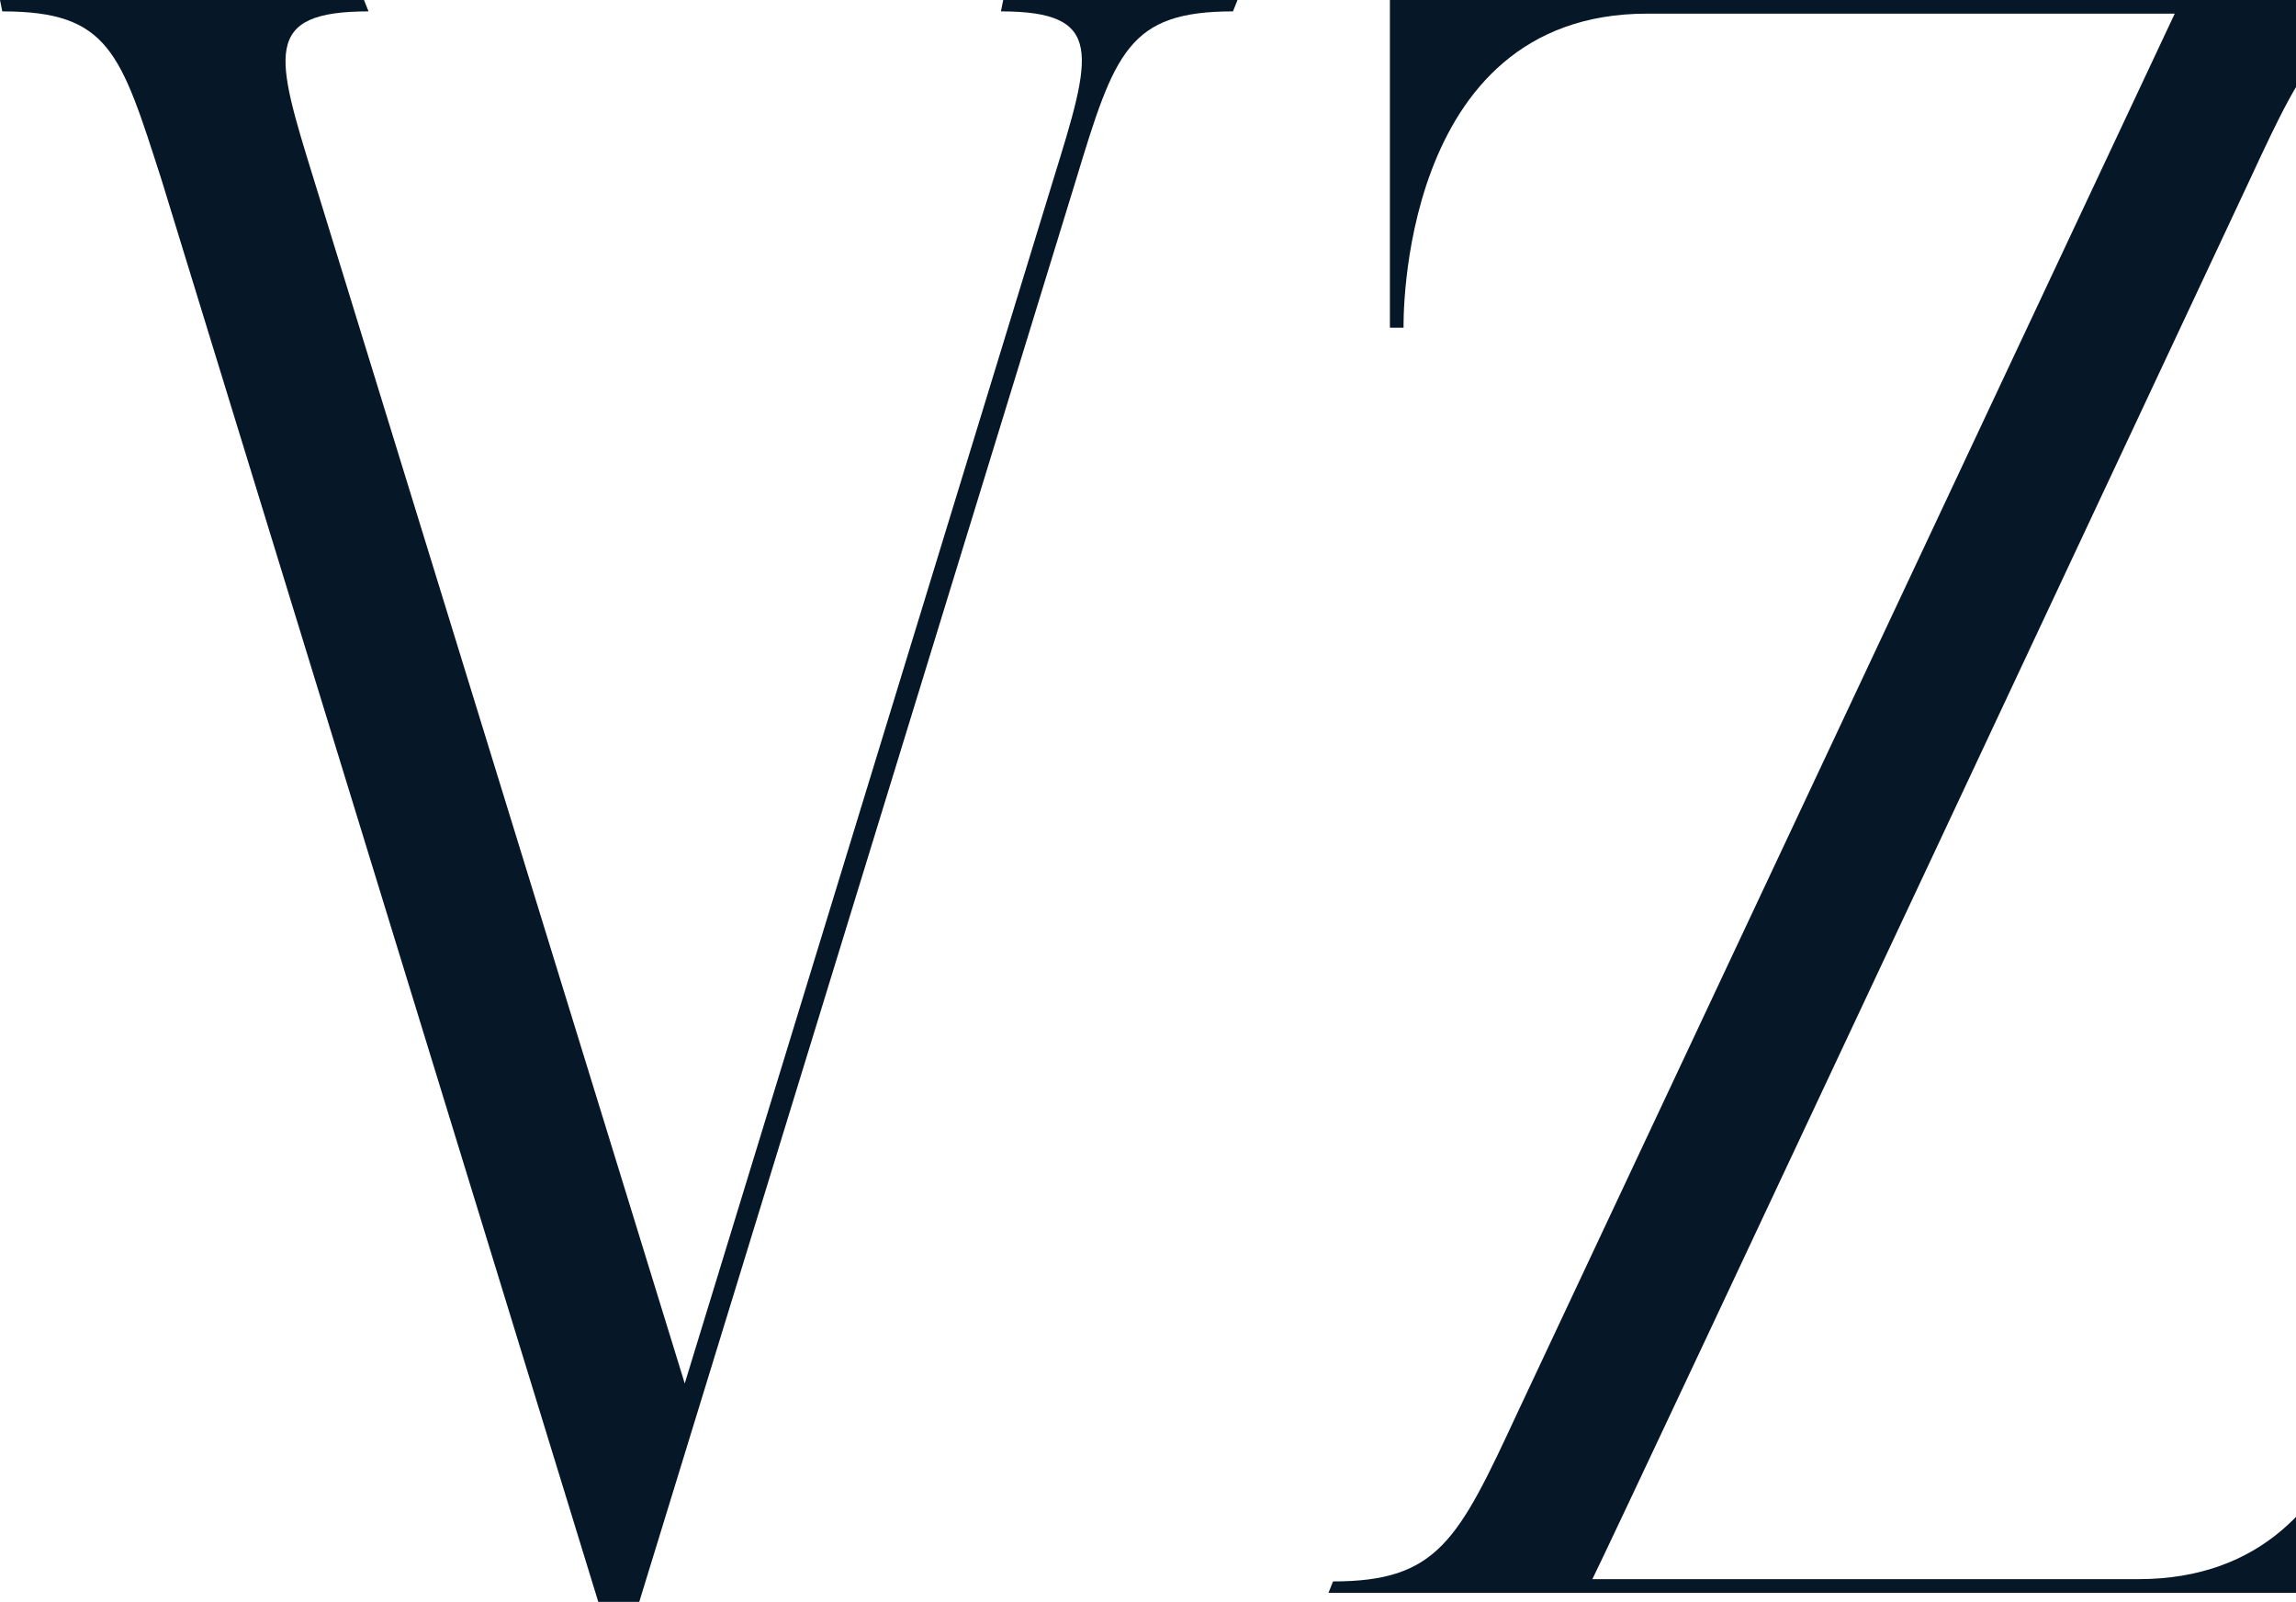 <?xml version="1.0" encoding="UTF-8"?> <svg xmlns="http://www.w3.org/2000/svg" width="982" height="685" viewBox="0 0 982 685" fill="none"> <path d="M69.08 76.868L255.889 685H273.402L460.211 76.868C476.751 22.379 482.589 4.865 527.345 4.865L529.291 0H429.076L428.103 4.865C472.86 4.865 467.022 23.352 450.481 76.868L292.862 591.591L134.269 76.868C117.728 23.352 111.891 4.865 157.62 4.865L155.674 0H0L0.973 4.865C46.702 4.865 51.567 22.379 69.08 76.868Z" fill="#061727"></path> <path d="M1025.49 540.994H1018.68C1018.68 540.994 1021.59 675.27 914.569 675.27H681.058C691.761 653.864 962.244 76.868 962.244 76.868C987.541 22.379 996.298 4.865 1041.05 4.865L1043 0H594.465V140.114H600.302C600.302 140.114 597.383 5.838 704.409 5.838H930.136C922.353 22.379 648.95 604.24 648.95 604.24C623.653 658.729 614.897 676.243 570.141 676.243L568.195 681.108H1025.49V540.994Z" fill="#061727"></path> </svg> 